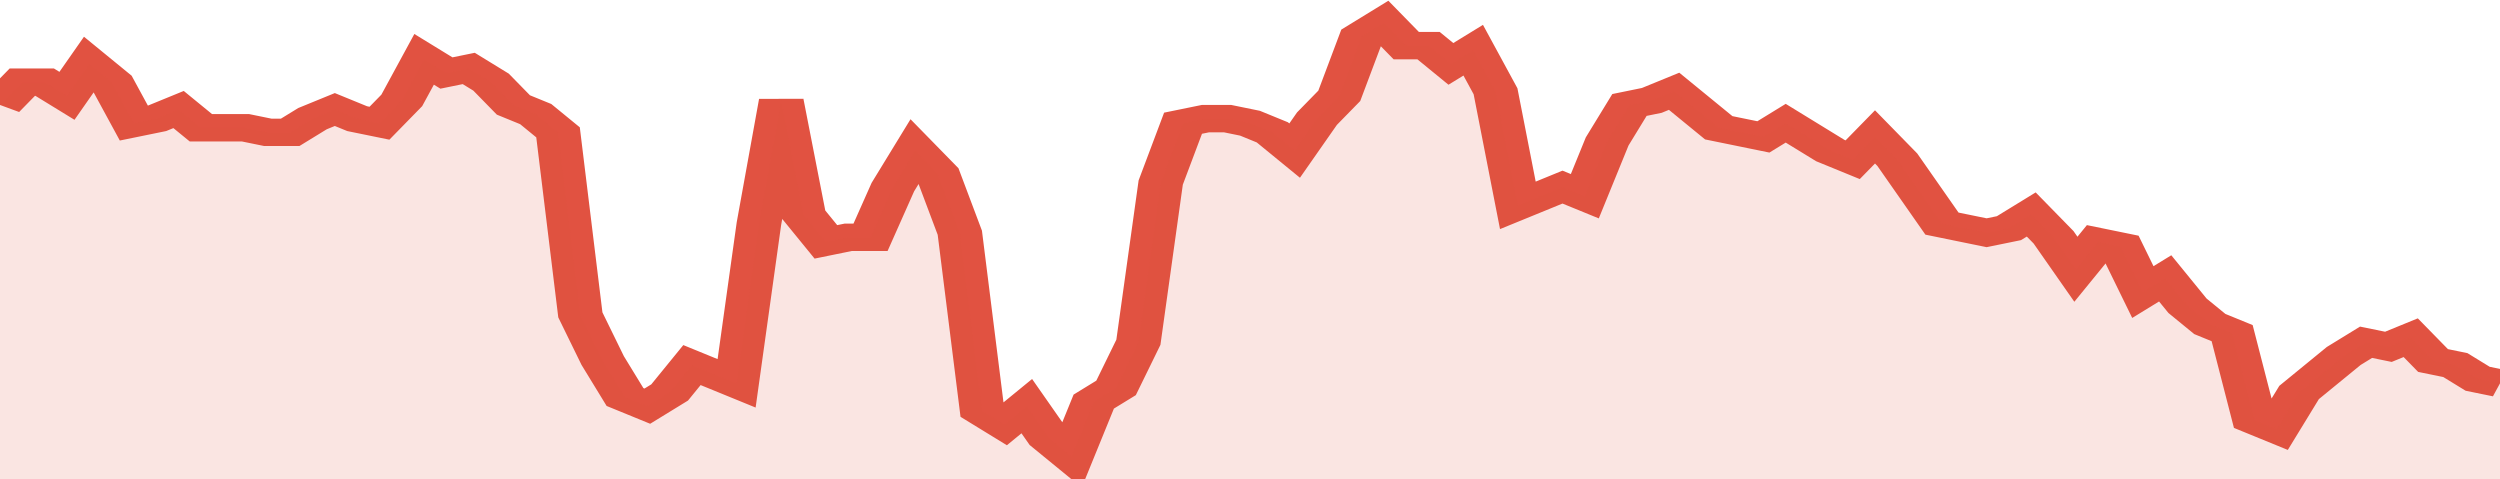 <svg xmlns="http://www.w3.org/2000/svg" viewBox="0 0 336 105" width="120" height="23" preserveAspectRatio="none">
				 <polyline fill="none" stroke="#E15241" stroke-width="6" points="0, 23 3, 18 6, 18 9, 21 12, 14 15, 18 18, 27 21, 26 24, 24 27, 28 30, 28 33, 28 36, 29 39, 29 42, 26 45, 24 48, 26 51, 27 54, 22 57, 13 60, 16 63, 15 66, 18 69, 23 72, 25 75, 29 78, 69 81, 79 84, 87 87, 89 90, 86 93, 80 96, 82 99, 84 102, 49 105, 22 108, 47 111, 53 114, 52 117, 52 120, 41 123, 33 126, 38 129, 51 132, 90 135, 93 138, 89 141, 96 144, 100 147, 88 150, 85 153, 75 156, 40 159, 27 162, 26 165, 26 168, 27 171, 29 174, 33 177, 26 180, 21 183, 8 186, 5 189, 10 192, 10 195, 14 198, 11 201, 20 204, 45 207, 43 210, 41 213, 43 216, 31 219, 23 222, 22 225, 20 228, 24 231, 28 234, 29 237, 30 240, 27 243, 30 246, 33 249, 35 252, 30 255, 35 258, 42 261, 49 264, 50 267, 51 270, 50 273, 47 276, 52 279, 59 282, 53 285, 54 288, 64 291, 61 294, 67 297, 71 300, 73 303, 92 306, 94 309, 86 312, 82 315, 78 318, 75 321, 76 324, 74 327, 79 330, 80 333, 83 336, 84 336, 84 "> </polyline>
				 <polygon fill="#E15241" opacity="0.15" points="0, 105 0, 23 3, 18 6, 18 9, 21 12, 14 15, 18 18, 27 21, 26 24, 24 27, 28 30, 28 33, 28 36, 29 39, 29 42, 26 45, 24 48, 26 51, 27 54, 22 57, 13 60, 16 63, 15 66, 18 69, 23 72, 25 75, 29 78, 69 81, 79 84, 87 87, 89 90, 86 93, 80 96, 82 99, 84 102, 49 105, 22 108, 47 111, 53 114, 52 117, 52 120, 41 123, 33 126, 38 129, 51 132, 90 135, 93 138, 89 141, 96 144, 100 147, 88 150, 85 153, 75 156, 40 159, 27 162, 26 165, 26 168, 27 171, 29 174, 33 177, 26 180, 21 183, 8 186, 5 189, 10 192, 10 195, 14 198, 11 201, 20 204, 45 207, 43 210, 41 213, 43 216, 31 219, 23 222, 22 225, 20 228, 24 231, 28 234, 29 237, 30 240, 27 243, 30 246, 33 249, 35 252, 30 255, 35 258, 42 261, 49 264, 50 267, 51 270, 50 273, 47 276, 52 279, 59 282, 53 285, 54 288, 64 291, 61 294, 67 297, 71 300, 73 303, 92 306, 94 309, 86 312, 82 315, 78 318, 75 321, 76 324, 74 327, 79 330, 80 333, 83 336, 84 336, 105 "></polygon>
			</svg>